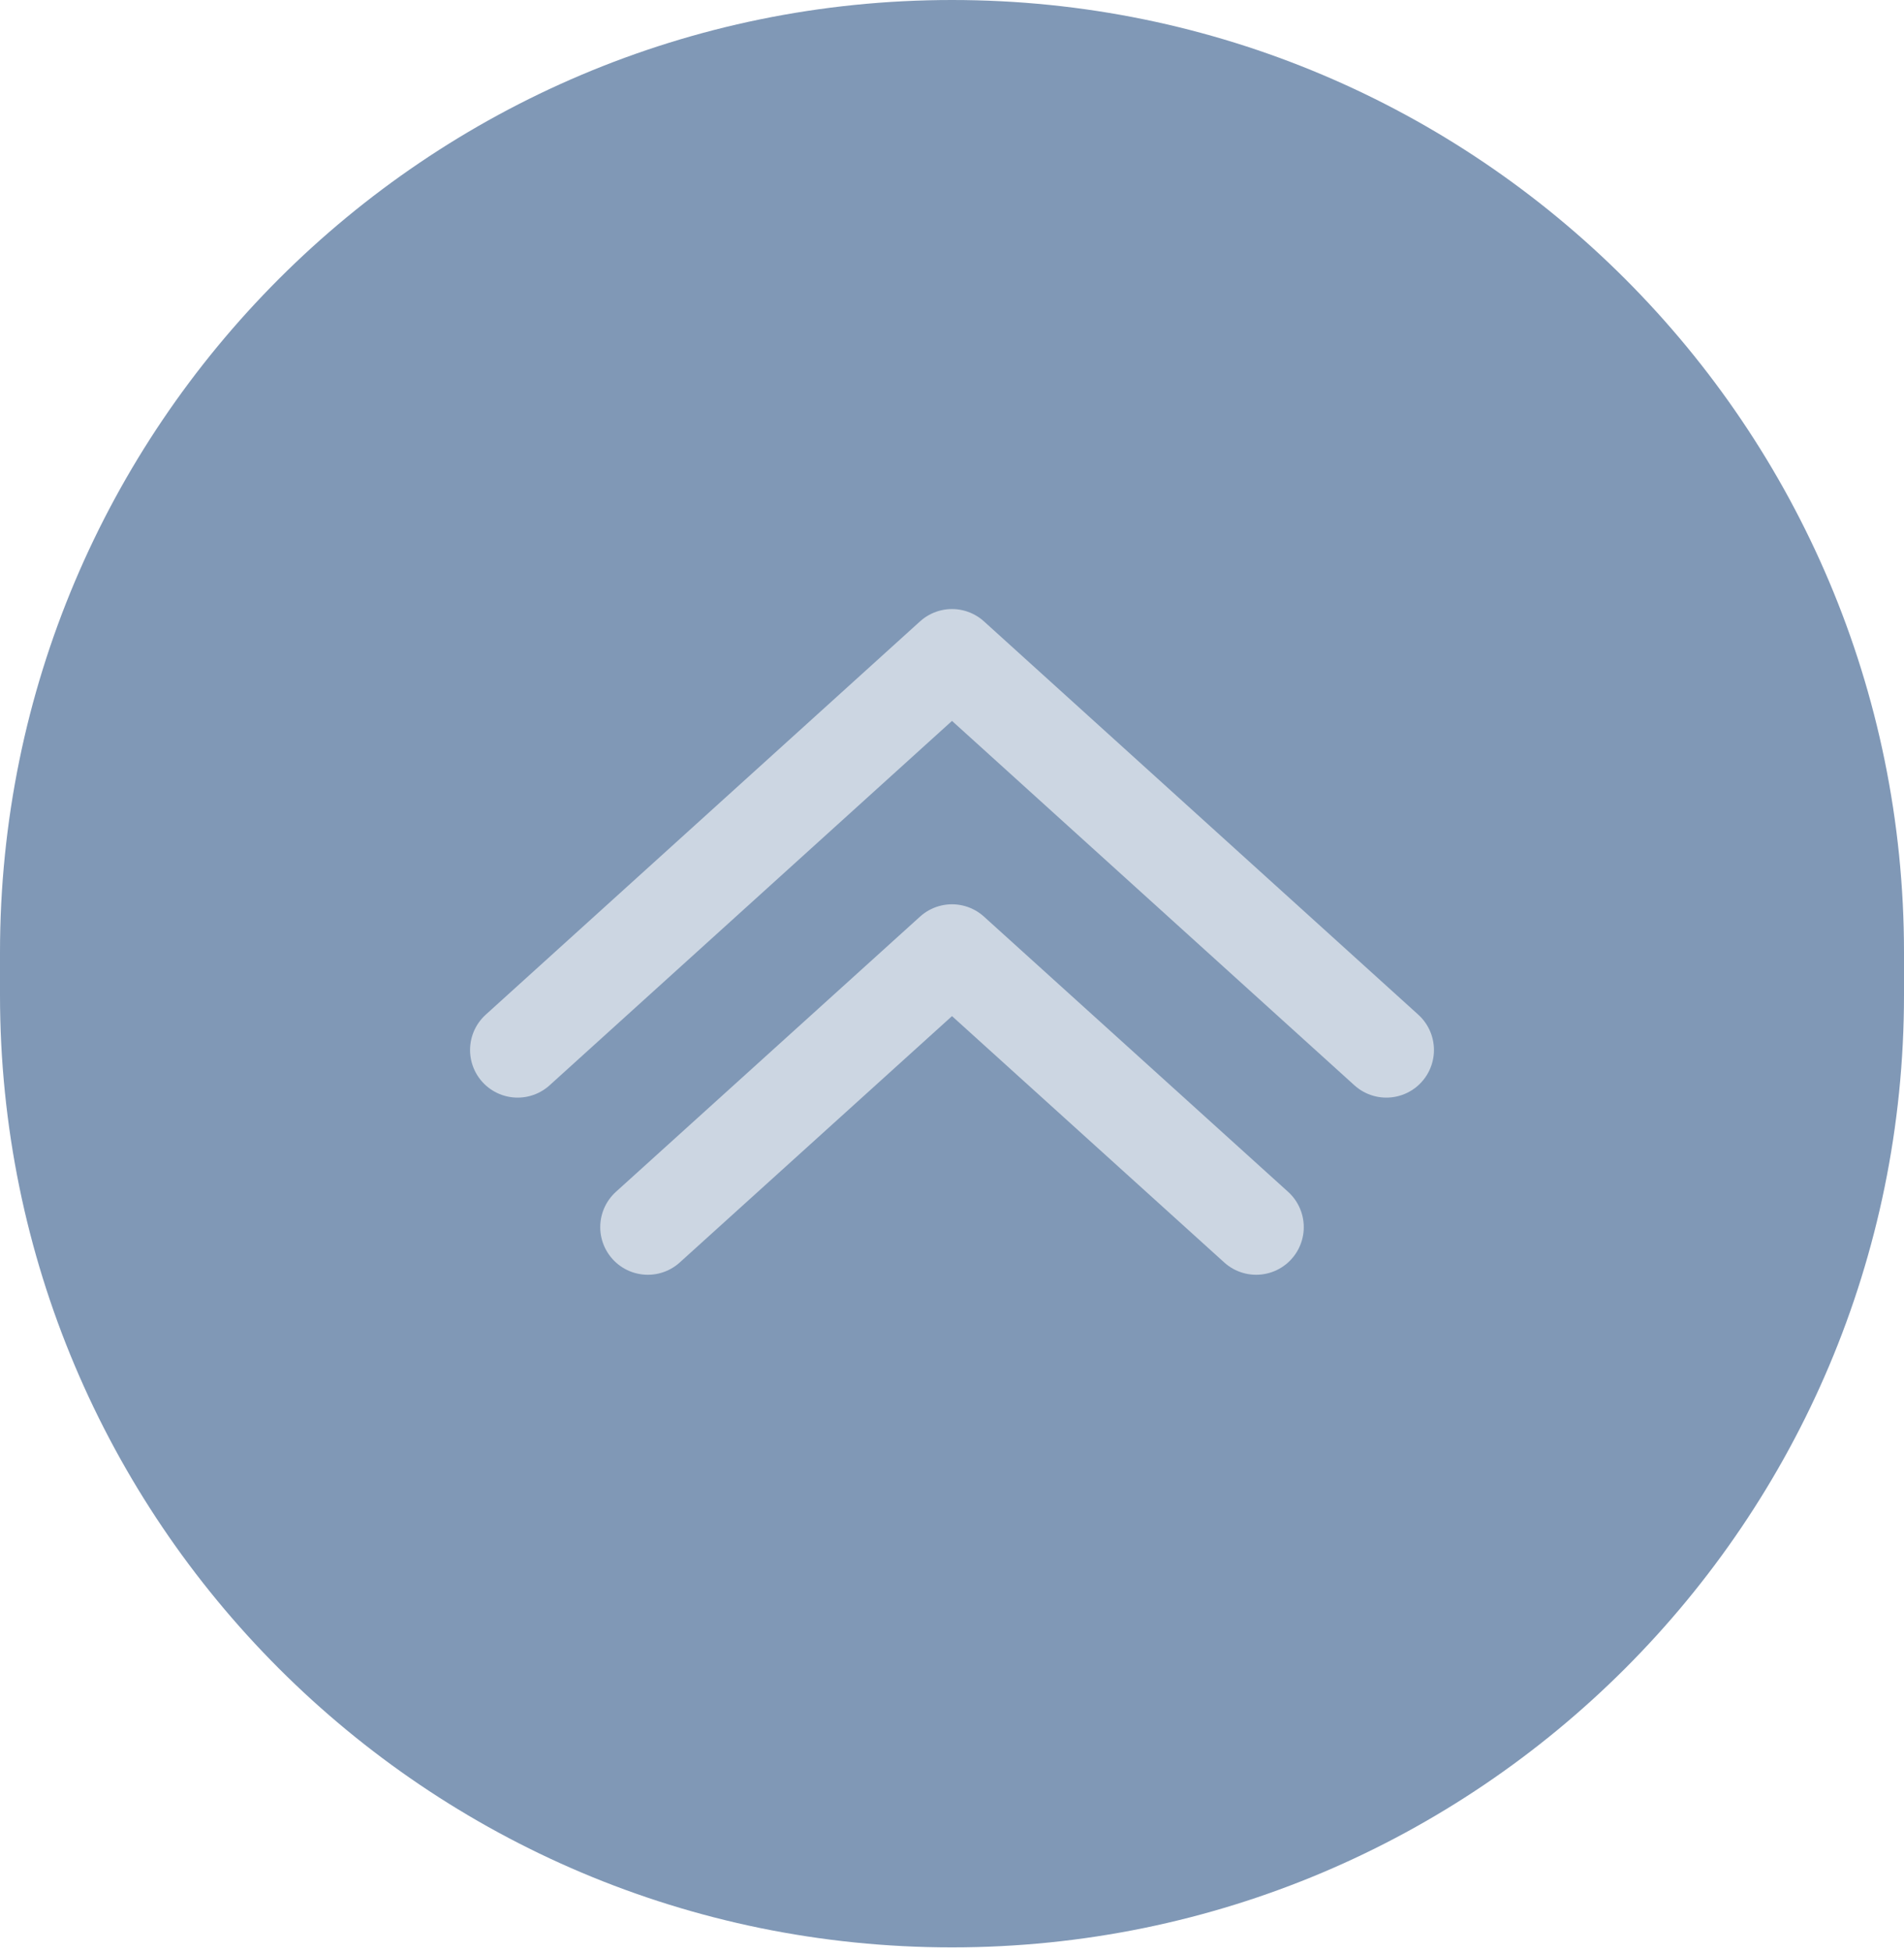 <svg width="80" height="82" viewBox="0 0 80 82" fill="none" xmlns="http://www.w3.org/2000/svg">
<g clip-path="url(#clip0)">
<path d="M80 40C80 17.909 62.091 0 40 0C17.909 0 0 17.909 0 40V41.79C0 63.881 17.909 81.79 40 81.79C62.091 81.79 80 63.881 80 41.79V40Z" fill="#8098B6"/>
<path d="M21.75 44.1L40 27.58L58.25 44.1" stroke="#CCD6E2" stroke-width="4" stroke-linecap="round" stroke-linejoin="round"/>
<path d="M27.22 51.54L40 39.98L52.78 51.54" stroke="#CCD6E2" stroke-width="4" stroke-linecap="round" stroke-linejoin="round"/>
</g>
<defs>
<clipPath id="clip0">
<rect width="80" height="81.79" fill="white"/>
</clipPath>
</defs>
</svg>

